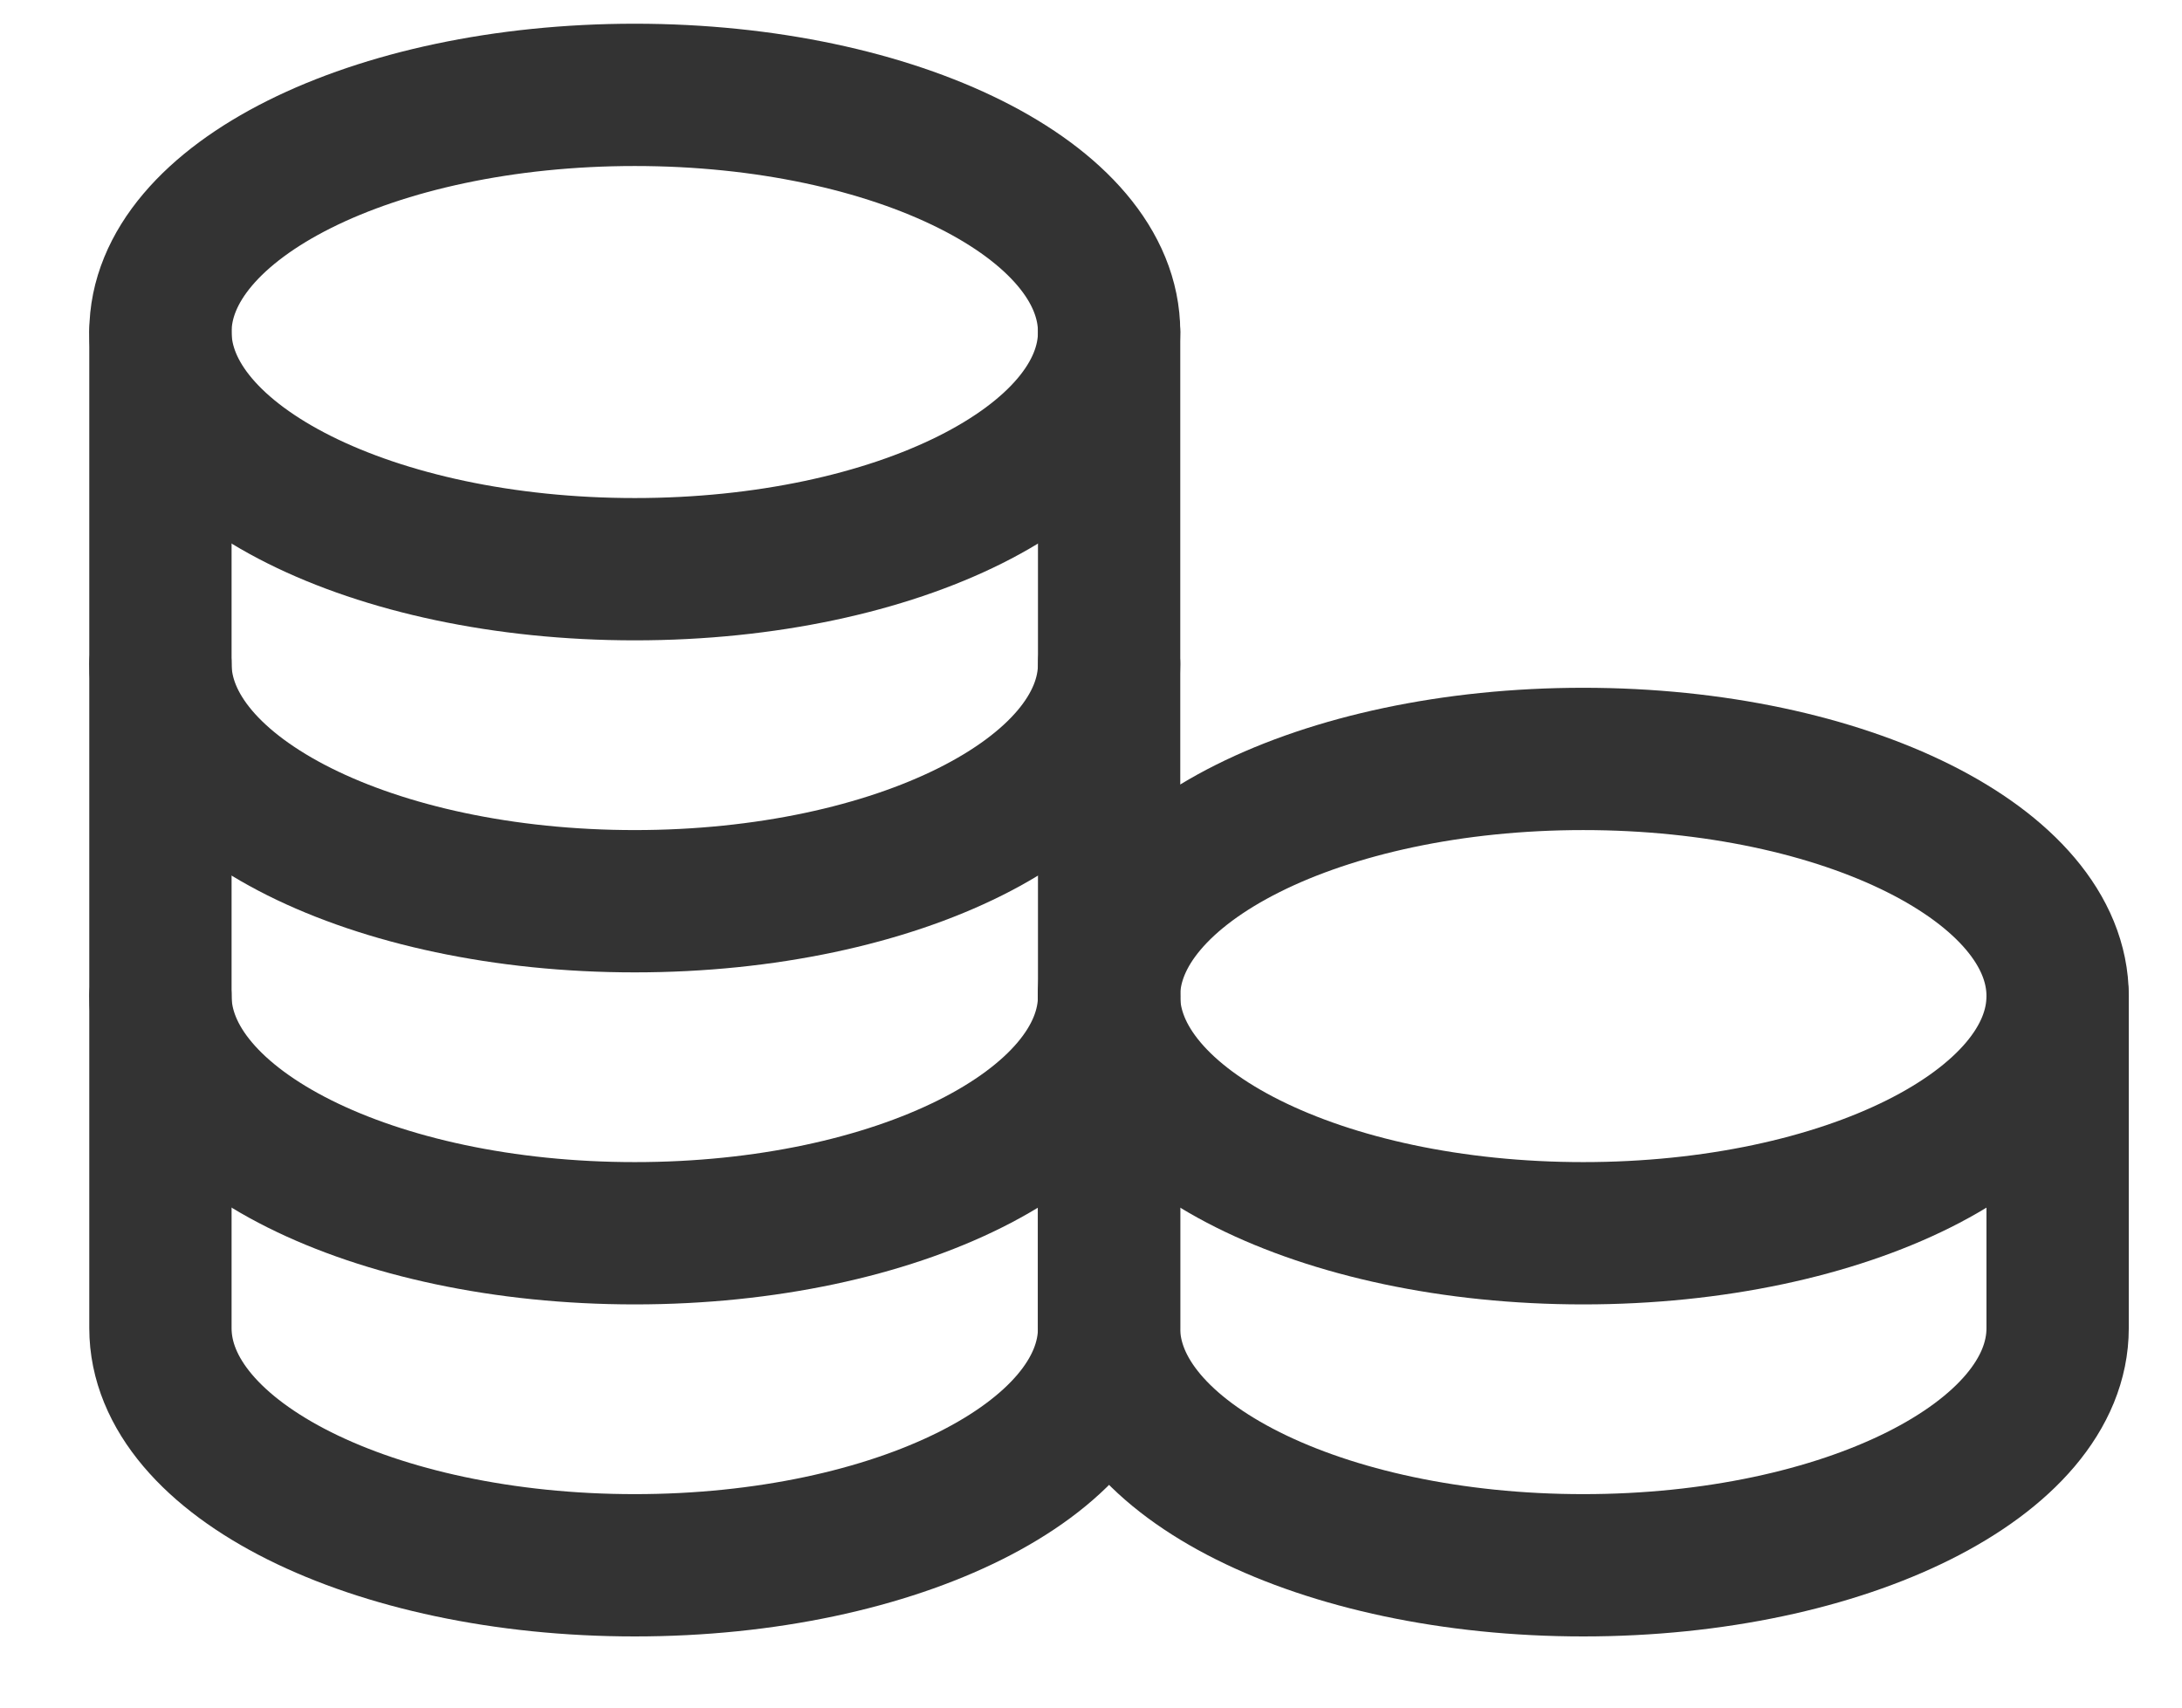 <?xml version="1.0" encoding="UTF-8"?> <svg xmlns="http://www.w3.org/2000/svg" width="23" height="18" viewBox="0 0 23 18" fill="none"> <path d="M6.691 6C9.453 6 11.691 4.881 11.691 3.5C11.691 2.119 9.453 1 6.691 1C3.93 1 1.691 2.119 1.691 3.5C1.691 4.881 3.93 6 6.691 6Z" stroke="#333333" stroke-width="1.5" stroke-linecap="round" stroke-linejoin="round"></path> <path d="M1.691 3.5C1.691 3.5 1.691 5.619 1.691 7C1.691 8.381 3.93 9.5 6.691 9.5C9.453 9.5 11.691 8.381 11.691 7C11.691 6.182 11.691 3.5 11.691 3.5" stroke="#333333" stroke-width="1.5" stroke-linecap="round" stroke-linejoin="round"></path> <path d="M1.691 7C1.691 7 1.691 9.119 1.691 10.5C1.691 11.881 3.93 13 6.691 13C9.453 13 11.691 11.881 11.691 10.5C11.691 9.682 11.691 7 11.691 7" stroke="#333333" stroke-width="1.5" stroke-linecap="round" stroke-linejoin="round"></path> <path d="M1.691 10.5C1.691 10.5 1.691 12.619 1.691 14C1.691 15.381 3.93 16.5 6.691 16.5C9.453 16.5 11.691 15.381 11.691 14C11.691 13.182 11.691 10.5 11.691 10.5" stroke="#333333" stroke-width="1.5" stroke-linecap="round" stroke-linejoin="round"></path> <path d="M16.689 13C19.451 13 21.689 11.881 21.689 10.5C21.689 9.119 19.451 8 16.689 8C13.928 8 11.69 9.119 11.69 10.5C11.69 11.881 13.928 13 16.689 13Z" stroke="#333333" stroke-width="1.5" stroke-linecap="round" stroke-linejoin="round"></path> <path d="M11.69 10.5C11.69 10.5 11.69 12.619 11.69 14C11.69 15.381 13.928 16.5 16.689 16.5C19.451 16.5 21.689 15.381 21.689 14C21.689 13.182 21.689 10.5 21.689 10.5" stroke="#333333" stroke-width="1.5" stroke-linecap="round" stroke-linejoin="round"></path> </svg> 